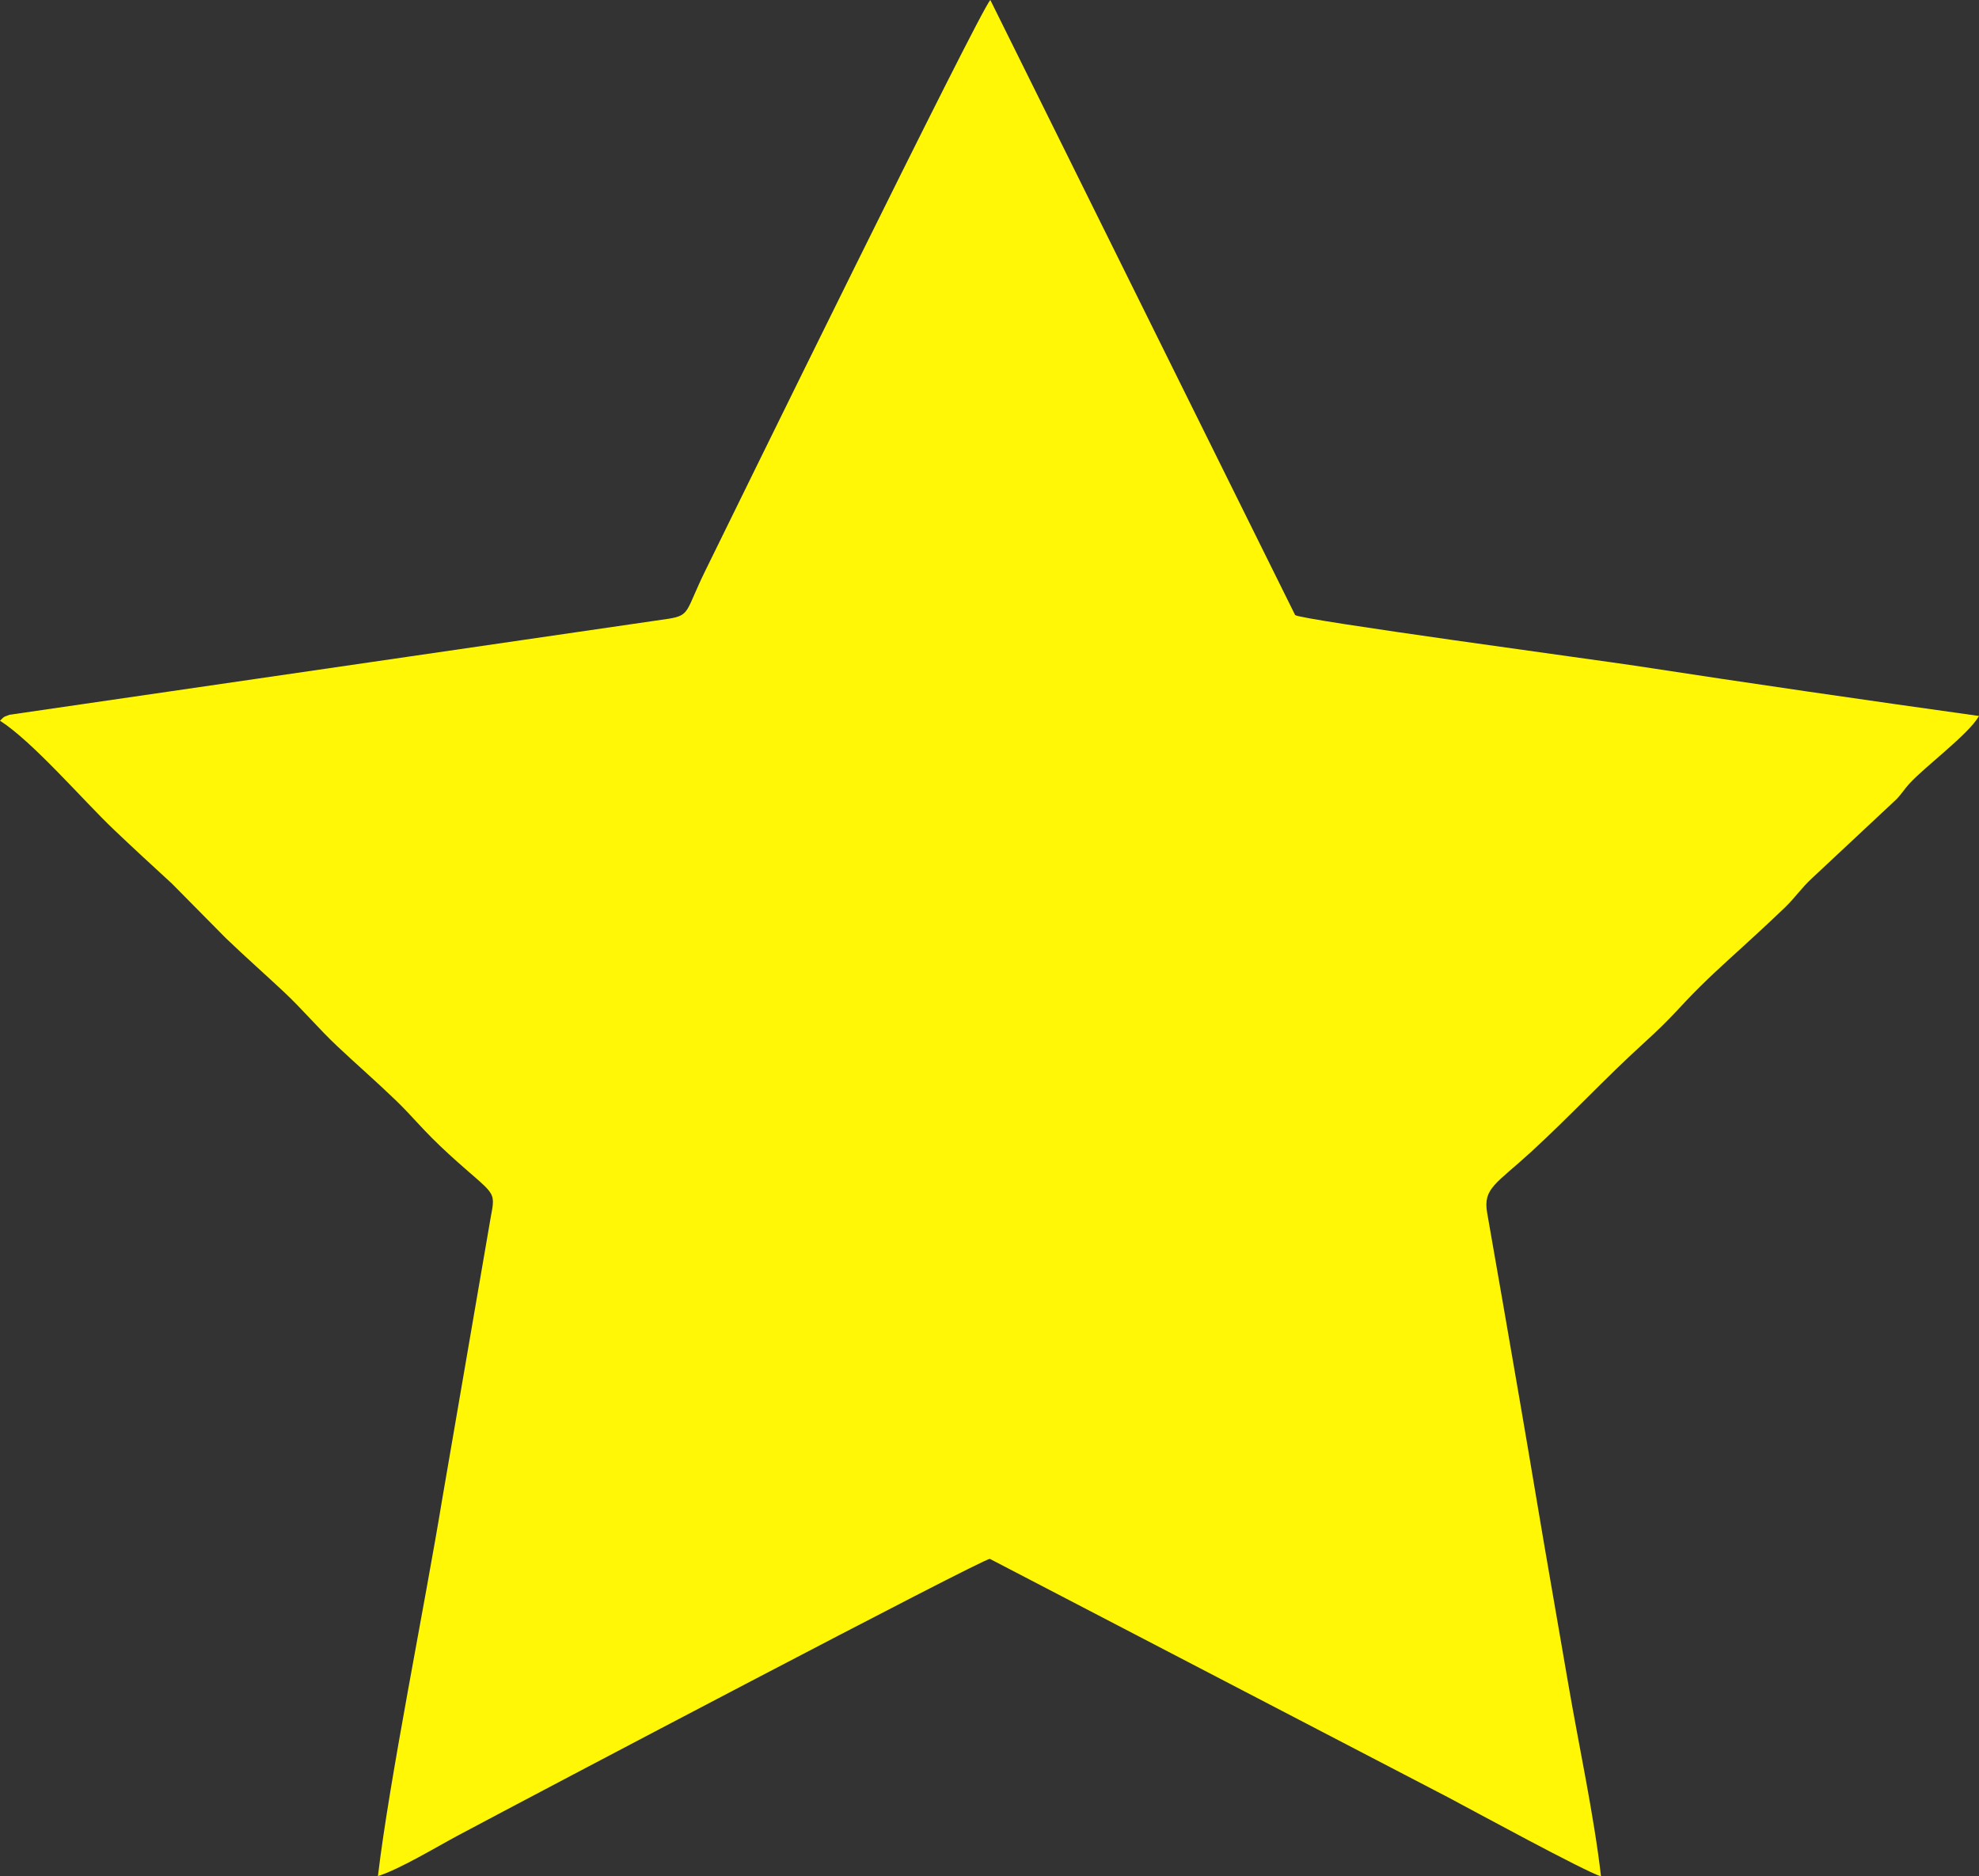 <?xml version="1.0" encoding="UTF-8"?> <svg xmlns="http://www.w3.org/2000/svg" xmlns:xlink="http://www.w3.org/1999/xlink" xmlns:xodm="http://www.corel.com/coreldraw/odm/2003" xml:space="preserve" width="83.428mm" height="79.106mm" version="1.1" style="shape-rendering:geometricPrecision; text-rendering:geometricPrecision; image-rendering:optimizeQuality; fill-rule:evenodd; clip-rule:evenodd" viewBox="0 0 1089.53 1033.08"><rect x="0" y="0" width="1089.53" height="1033.08" fill="#333333" stroke="none"/> <defs> <style type="text/css"> .fil0 {fill:#FFF705} </style> </defs> <g id="Слой_x0020_1">  <path class="fil0" d="M545.22 0c-5.83,5.89 -141.37,282.48 -156.96,314.3 -10.86,22.16 -8.19,24.35 -19.87,26.32l-363.16 52.91c-4.1,1.51 -2.89,1.14 -5.22,3.28 18.17,11.64 45.53,43.62 62.78,60.05 10.93,10.41 20.73,19.39 31.83,29.59l29.67 30.02c10.88,10.44 20.89,19.23 31.9,29.53 10.42,9.75 19.2,20.36 29.58,30.1 10.96,10.29 21.11,19.09 31.93,29.5 10.27,9.87 14.93,16.61 29.64,30.04 25.15,22.97 25.81,18.97 22.79,34.75l-26.55 154.28c-9.64,58.76 -29.32,155.78 -35.51,208.25 11.89,-3.74 32.12,-15.97 44,-22.32 43.86,-23.43 288.79,-152.39 292.88,-152.34l252.42 131.36c13.52,7.16 74.44,40.37 84.07,43.48 -3.91,-33.83 -12.24,-72.14 -18.02,-105.9 -5.97,-34.87 -12,-68.89 -17.77,-103.42 -5.79,-34.64 -11.73,-68.89 -17.73,-103.48 -3.02,-17.44 -6.11,-34.91 -9.18,-52.6 -2.35,-13.53 5.01,-15.91 24.12,-33.42 21.55,-19.76 40.89,-40.71 62.49,-60.32 16.02,-14.54 18.72,-19.02 30.61,-30.77 10.35,-10.23 20.27,-18.85 30.96,-28.76 5.7,-5.28 10.24,-9.46 15.85,-14.88 5.61,-5.43 8.89,-10.53 14.73,-15.94l46.73 -43.7c2.77,-2.91 4.15,-5.36 6.92,-8.4 8.8,-9.64 32.57,-27.12 38.4,-37.31 -62.92,-8.79 -125.99,-17.94 -189.44,-27.69 -18.59,-2.86 -184.22,-25.2 -187.08,-27.88l-167.8 -338.62z"></path> </g> </svg> 